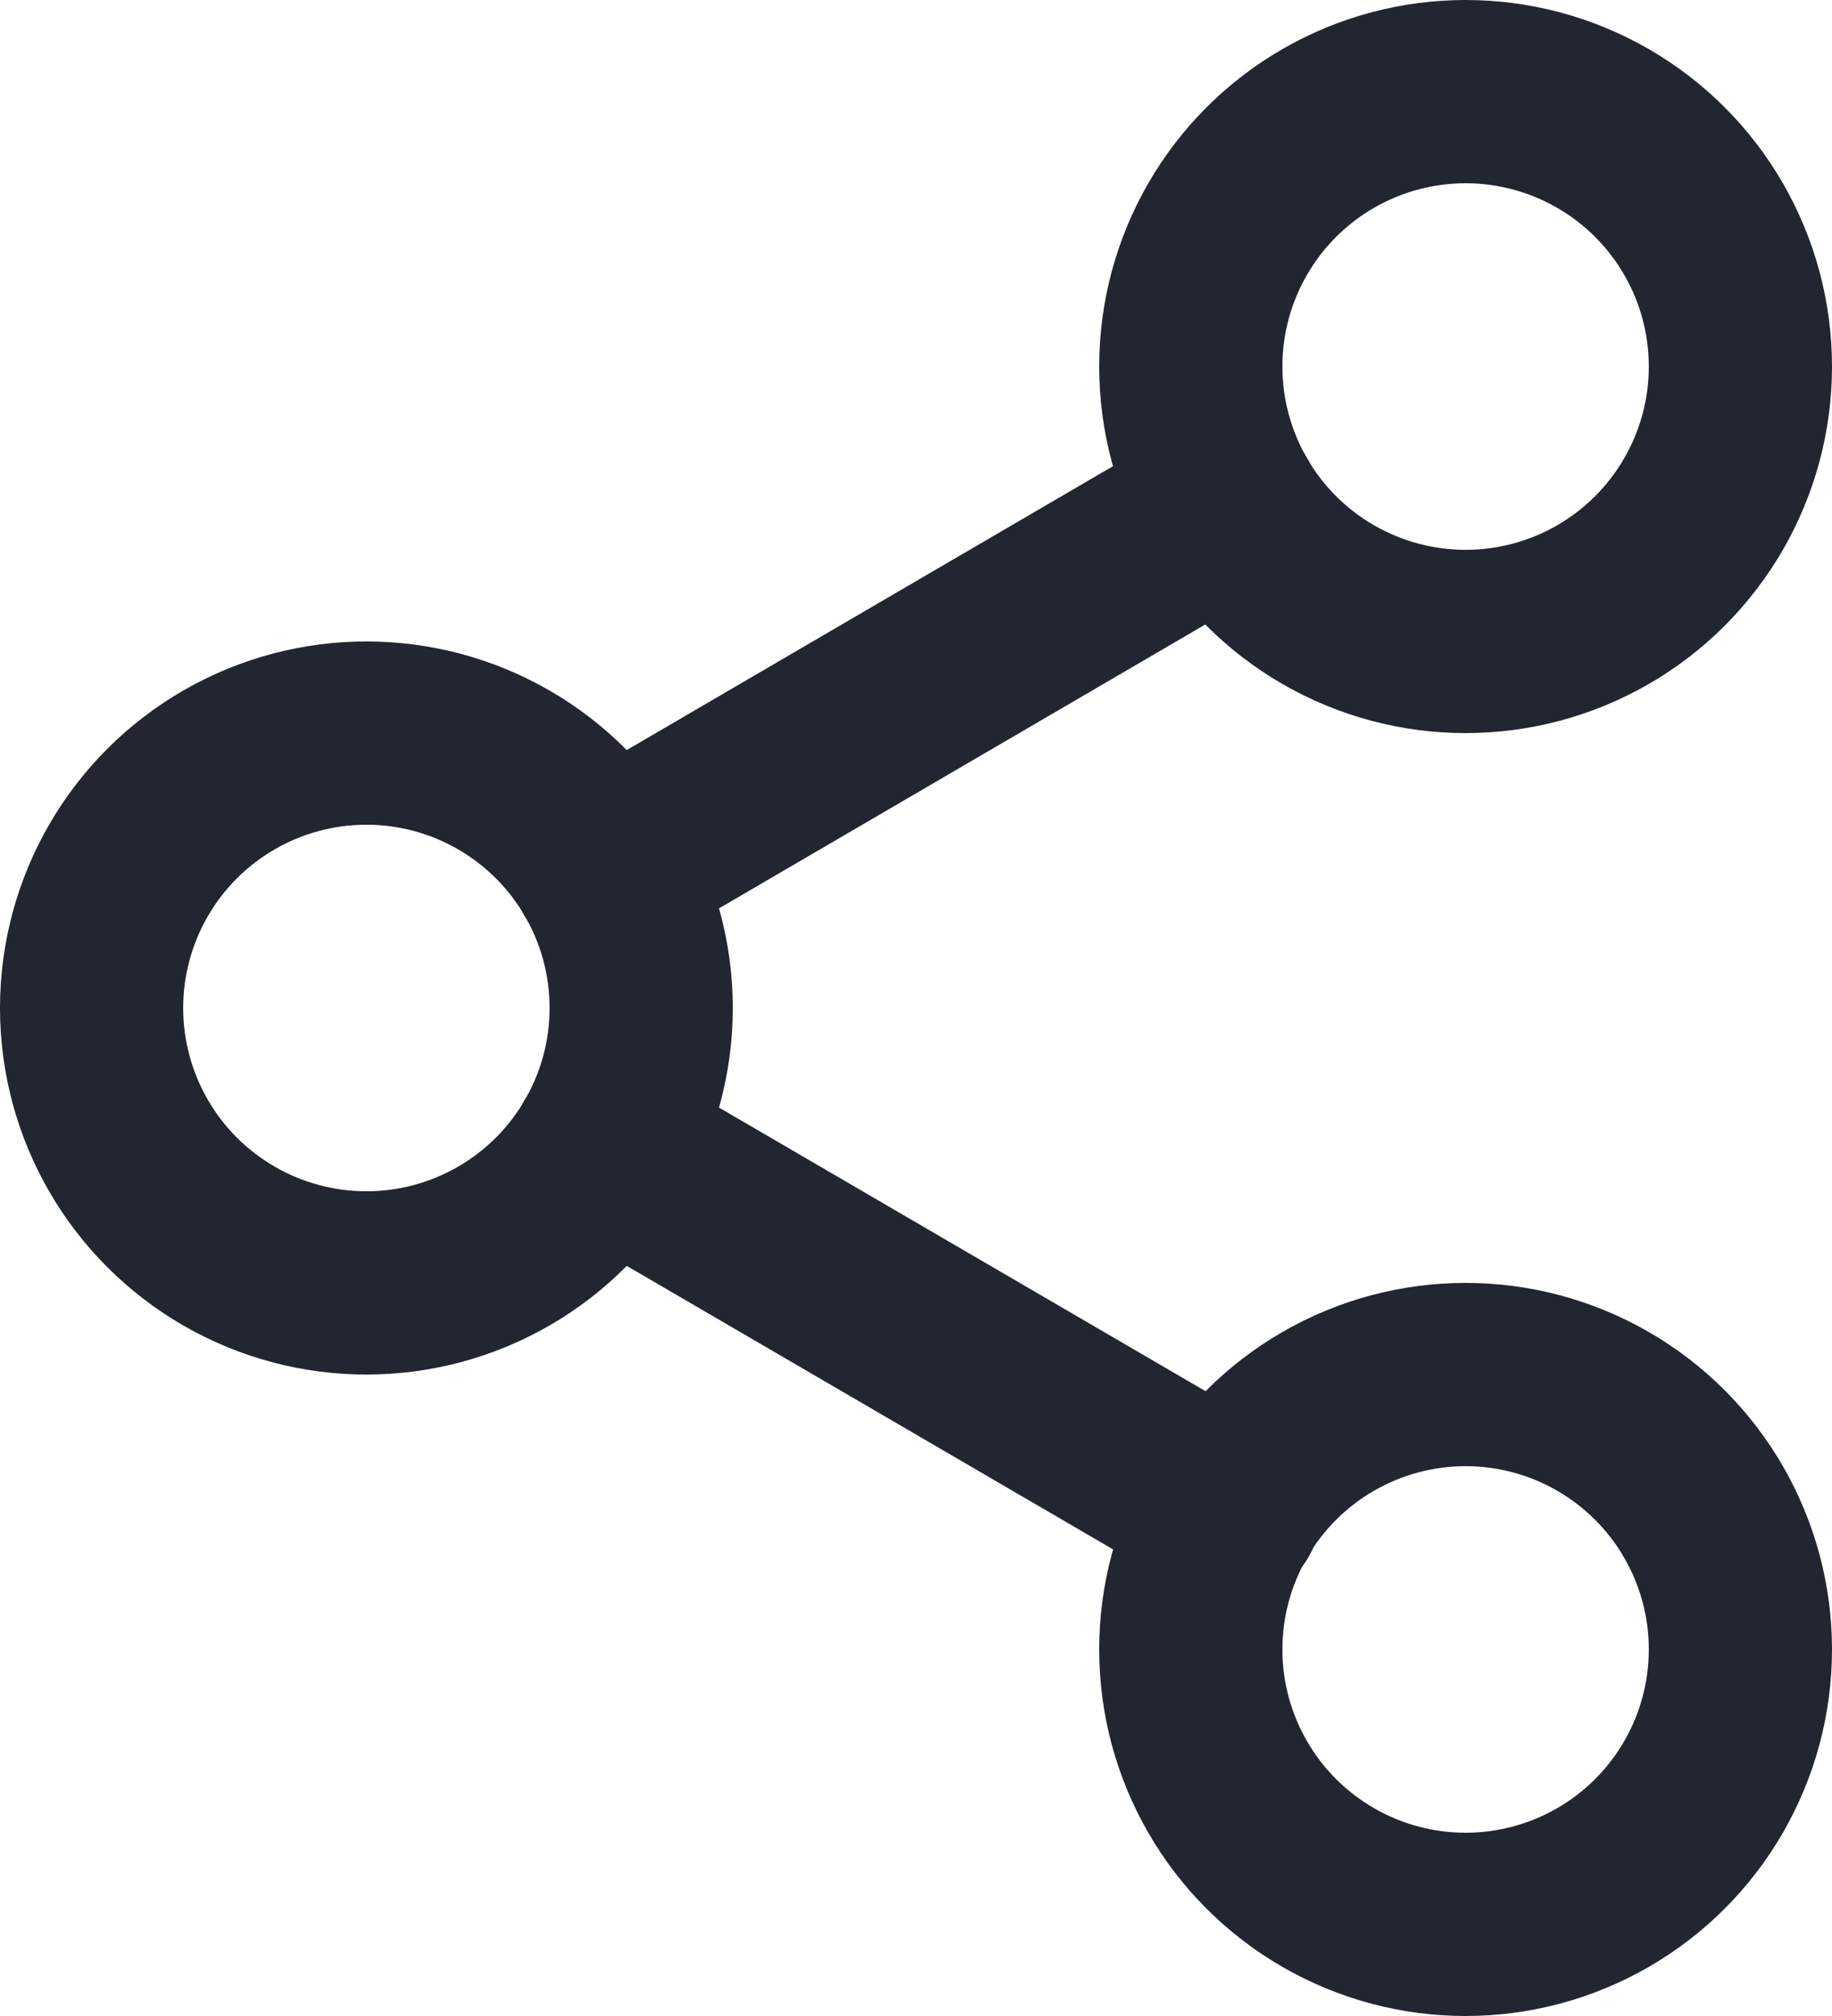 <svg xmlns="http://www.w3.org/2000/svg" width="20" height="22" viewBox="0 0 20 22">
  <g id="iconfinder_share-2_2561282" transform="translate(-2 -1)">
    <circle id="Ellipse_1" data-name="Ellipse 1" cx="3" cy="3" r="3" transform="translate(15 2)" fill="none" stroke="#222631" stroke-linecap="round" stroke-linejoin="round" stroke-width="2"/>
    <circle id="Ellipse_2" data-name="Ellipse 2" cx="3" cy="3" r="3" transform="translate(3 9)" fill="none" stroke="#222631" stroke-linecap="round" stroke-linejoin="round" stroke-width="2"/>
    <circle id="Ellipse_3" data-name="Ellipse 3" cx="3" cy="3" r="3" transform="translate(15 16)" fill="none" stroke="#222631" stroke-linecap="round" stroke-linejoin="round" stroke-width="2"/>
    <line id="Line_1" data-name="Line 1" x2="6.83" y2="3.98" transform="translate(8.59 13.51)" fill="none" stroke="#222631" stroke-linecap="round" stroke-linejoin="round" stroke-width="2"/>
    <line id="Line_2" data-name="Line 2" x1="6.82" y2="3.98" transform="translate(8.59 6.51)" fill="none" stroke="#222631" stroke-linecap="round" stroke-linejoin="round" stroke-width="2"/>
  </g>
</svg>
